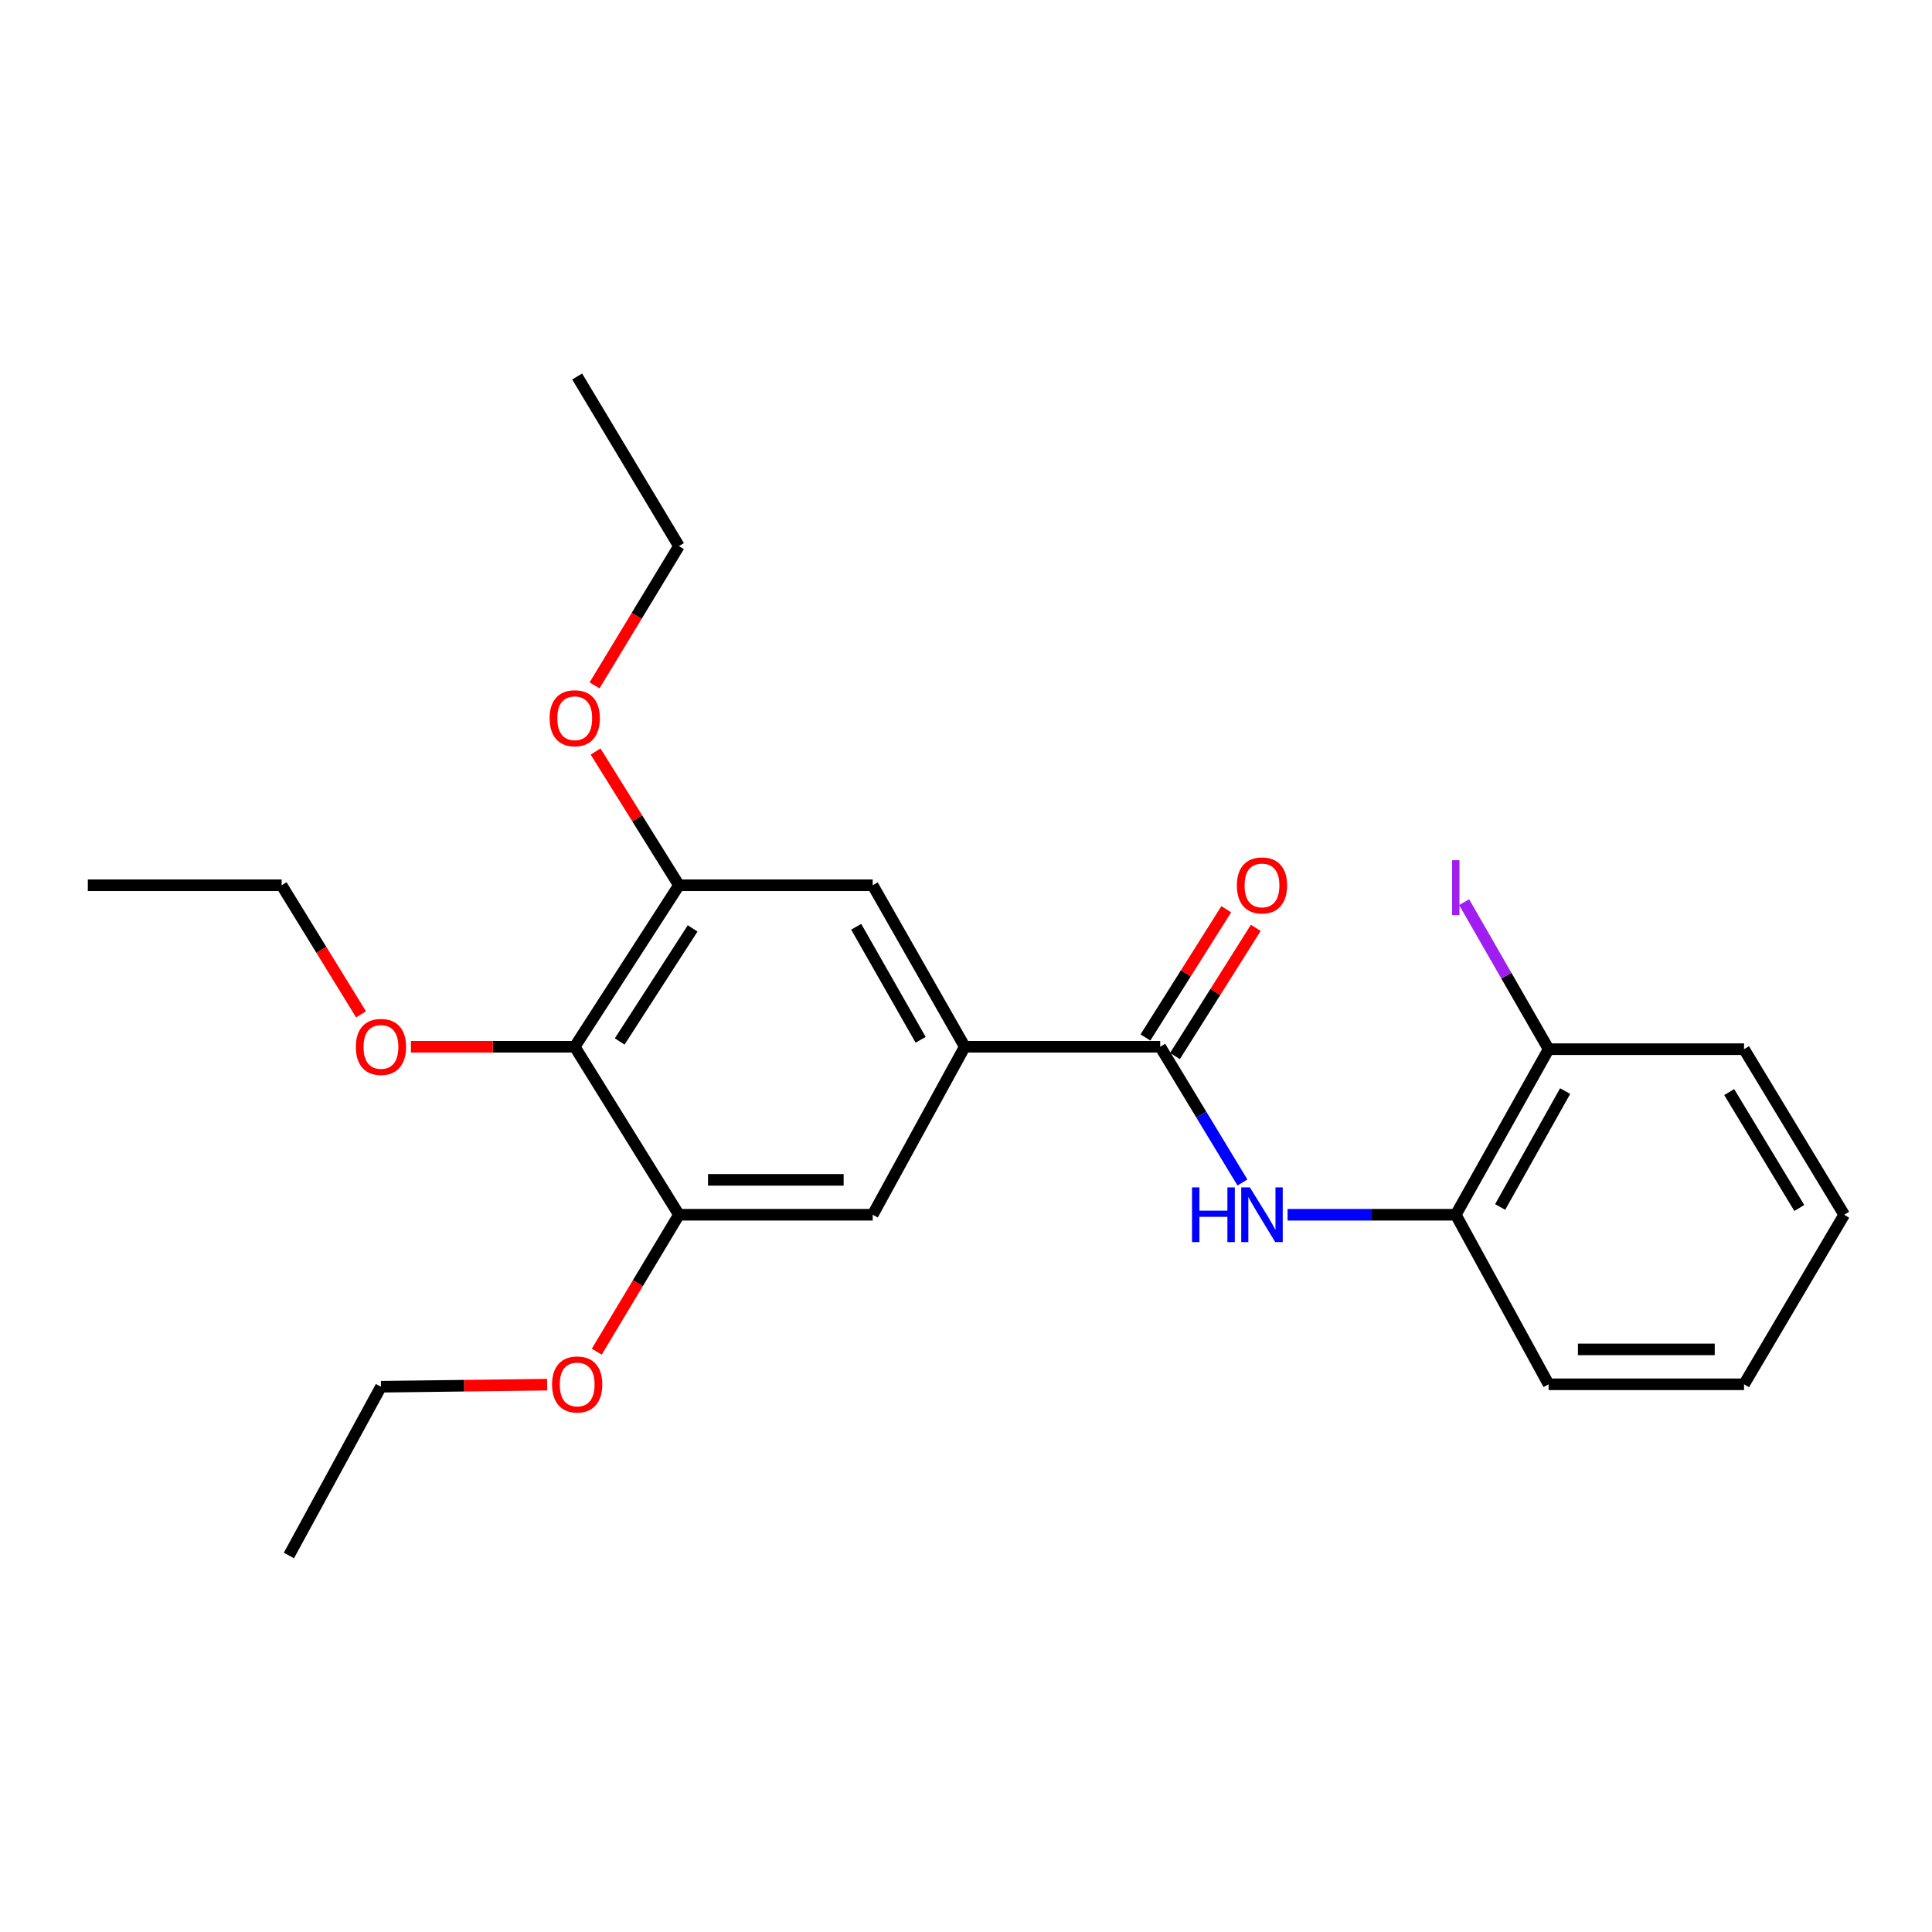 <?xml version='1.0' encoding='iso-8859-1'?>
<svg version='1.1' baseProfile='full'
              xmlns='http://www.w3.org/2000/svg'
                      xmlns:rdkit='http://www.rdkit.org/xml'
                      xmlns:xlink='http://www.w3.org/1999/xlink'
                  xml:space='preserve'
width='1000px' height='1000px' viewBox='0 0 1000 1000'>
<!-- END OF HEADER -->
<rect style='opacity:1.0;fill:#FFFFFF;stroke:none' width='1000' height='1000' x='0' y='0'> </rect>
<path class='bond-0' d='M 600.522,541.8 L 499.358,541.8' style='fill:none;fill-rule:evenodd;stroke:#000000;stroke-width:6px;stroke-linecap:butt;stroke-linejoin:miter;stroke-opacity:1' />
<path class='bond-1' d='M 600.522,541.8 L 621.802,576.926' style='fill:none;fill-rule:evenodd;stroke:#000000;stroke-width:6px;stroke-linecap:butt;stroke-linejoin:miter;stroke-opacity:1' />
<path class='bond-1' d='M 621.802,576.926 L 643.083,612.052' style='fill:none;fill-rule:evenodd;stroke:#0000FF;stroke-width:6px;stroke-linecap:butt;stroke-linejoin:miter;stroke-opacity:1' />
<path class='bond-8' d='M 608.163,546.616 L 629.074,513.436' style='fill:none;fill-rule:evenodd;stroke:#000000;stroke-width:6px;stroke-linecap:butt;stroke-linejoin:miter;stroke-opacity:1' />
<path class='bond-8' d='M 629.074,513.436 L 649.984,480.256' style='fill:none;fill-rule:evenodd;stroke:#FF0000;stroke-width:6px;stroke-linecap:butt;stroke-linejoin:miter;stroke-opacity:1' />
<path class='bond-8' d='M 592.88,536.985 L 613.791,503.804' style='fill:none;fill-rule:evenodd;stroke:#000000;stroke-width:6px;stroke-linecap:butt;stroke-linejoin:miter;stroke-opacity:1' />
<path class='bond-8' d='M 613.791,503.804 L 634.701,470.624' style='fill:none;fill-rule:evenodd;stroke:#FF0000;stroke-width:6px;stroke-linecap:butt;stroke-linejoin:miter;stroke-opacity:1' />
<path class='bond-5' d='M 499.358,541.8 L 451.716,628.753' style='fill:none;fill-rule:evenodd;stroke:#000000;stroke-width:6px;stroke-linecap:butt;stroke-linejoin:miter;stroke-opacity:1' />
<path class='bond-6' d='M 499.358,541.8 L 451.716,458.21' style='fill:none;fill-rule:evenodd;stroke:#000000;stroke-width:6px;stroke-linecap:butt;stroke-linejoin:miter;stroke-opacity:1' />
<path class='bond-6' d='M 476.517,538.207 L 443.168,479.693' style='fill:none;fill-rule:evenodd;stroke:#000000;stroke-width:6px;stroke-linecap:butt;stroke-linejoin:miter;stroke-opacity:1' />
<path class='bond-7' d='M 666.449,628.753 L 709.981,628.753' style='fill:none;fill-rule:evenodd;stroke:#0000FF;stroke-width:6px;stroke-linecap:butt;stroke-linejoin:miter;stroke-opacity:1' />
<path class='bond-7' d='M 709.981,628.753 L 753.512,628.753' style='fill:none;fill-rule:evenodd;stroke:#000000;stroke-width:6px;stroke-linecap:butt;stroke-linejoin:miter;stroke-opacity:1' />
<path class='bond-2' d='M 297.481,541.8 L 351.415,458.21' style='fill:none;fill-rule:evenodd;stroke:#000000;stroke-width:6px;stroke-linecap:butt;stroke-linejoin:miter;stroke-opacity:1' />
<path class='bond-2' d='M 320.751,539.056 L 358.505,480.542' style='fill:none;fill-rule:evenodd;stroke:#000000;stroke-width:6px;stroke-linecap:butt;stroke-linejoin:miter;stroke-opacity:1' />
<path class='bond-10' d='M 297.481,541.8 L 255.085,541.8' style='fill:none;fill-rule:evenodd;stroke:#000000;stroke-width:6px;stroke-linecap:butt;stroke-linejoin:miter;stroke-opacity:1' />
<path class='bond-10' d='M 255.085,541.8 L 212.688,541.8' style='fill:none;fill-rule:evenodd;stroke:#FF0000;stroke-width:6px;stroke-linecap:butt;stroke-linejoin:miter;stroke-opacity:1' />
<path class='bond-24' d='M 297.481,541.8 L 351.415,628.753' style='fill:none;fill-rule:evenodd;stroke:#000000;stroke-width:6px;stroke-linecap:butt;stroke-linejoin:miter;stroke-opacity:1' />
<path class='bond-3' d='M 351.415,458.21 L 451.716,458.21' style='fill:none;fill-rule:evenodd;stroke:#000000;stroke-width:6px;stroke-linecap:butt;stroke-linejoin:miter;stroke-opacity:1' />
<path class='bond-12' d='M 351.415,458.21 L 329.843,423.599' style='fill:none;fill-rule:evenodd;stroke:#000000;stroke-width:6px;stroke-linecap:butt;stroke-linejoin:miter;stroke-opacity:1' />
<path class='bond-12' d='M 329.843,423.599 L 308.27,388.987' style='fill:none;fill-rule:evenodd;stroke:#FF0000;stroke-width:6px;stroke-linecap:butt;stroke-linejoin:miter;stroke-opacity:1' />
<path class='bond-4' d='M 351.415,628.753 L 451.716,628.753' style='fill:none;fill-rule:evenodd;stroke:#000000;stroke-width:6px;stroke-linecap:butt;stroke-linejoin:miter;stroke-opacity:1' />
<path class='bond-4' d='M 366.461,610.688 L 436.671,610.688' style='fill:none;fill-rule:evenodd;stroke:#000000;stroke-width:6px;stroke-linecap:butt;stroke-linejoin:miter;stroke-opacity:1' />
<path class='bond-11' d='M 351.415,628.753 L 330.146,664.192' style='fill:none;fill-rule:evenodd;stroke:#000000;stroke-width:6px;stroke-linecap:butt;stroke-linejoin:miter;stroke-opacity:1' />
<path class='bond-11' d='M 330.146,664.192 L 308.876,699.63' style='fill:none;fill-rule:evenodd;stroke:#FF0000;stroke-width:6px;stroke-linecap:butt;stroke-linejoin:miter;stroke-opacity:1' />
<path class='bond-9' d='M 753.512,628.753 L 801.565,543.055' style='fill:none;fill-rule:evenodd;stroke:#000000;stroke-width:6px;stroke-linecap:butt;stroke-linejoin:miter;stroke-opacity:1' />
<path class='bond-9' d='M 776.477,624.734 L 810.114,564.745' style='fill:none;fill-rule:evenodd;stroke:#000000;stroke-width:6px;stroke-linecap:butt;stroke-linejoin:miter;stroke-opacity:1' />
<path class='bond-14' d='M 753.512,628.753 L 801.565,716.509' style='fill:none;fill-rule:evenodd;stroke:#000000;stroke-width:6px;stroke-linecap:butt;stroke-linejoin:miter;stroke-opacity:1' />
<path class='bond-13' d='M 801.565,543.055 L 779.694,505.009' style='fill:none;fill-rule:evenodd;stroke:#000000;stroke-width:6px;stroke-linecap:butt;stroke-linejoin:miter;stroke-opacity:1' />
<path class='bond-13' d='M 779.694,505.009 L 757.823,466.962' style='fill:none;fill-rule:evenodd;stroke:#A01EEF;stroke-width:6px;stroke-linecap:butt;stroke-linejoin:miter;stroke-opacity:1' />
<path class='bond-15' d='M 801.565,543.055 L 902.719,543.055' style='fill:none;fill-rule:evenodd;stroke:#000000;stroke-width:6px;stroke-linecap:butt;stroke-linejoin:miter;stroke-opacity:1' />
<path class='bond-16' d='M 186.863,525.027 L 166.314,491.618' style='fill:none;fill-rule:evenodd;stroke:#FF0000;stroke-width:6px;stroke-linecap:butt;stroke-linejoin:miter;stroke-opacity:1' />
<path class='bond-16' d='M 166.314,491.618 L 145.765,458.21' style='fill:none;fill-rule:evenodd;stroke:#000000;stroke-width:6px;stroke-linecap:butt;stroke-linejoin:miter;stroke-opacity:1' />
<path class='bond-17' d='M 283.207,716.702 L 240.194,717.238' style='fill:none;fill-rule:evenodd;stroke:#FF0000;stroke-width:6px;stroke-linecap:butt;stroke-linejoin:miter;stroke-opacity:1' />
<path class='bond-17' d='M 240.194,717.238 L 197.18,717.774' style='fill:none;fill-rule:evenodd;stroke:#000000;stroke-width:6px;stroke-linecap:butt;stroke-linejoin:miter;stroke-opacity:1' />
<path class='bond-18' d='M 307.735,354.756 L 329.575,318.712' style='fill:none;fill-rule:evenodd;stroke:#FF0000;stroke-width:6px;stroke-linecap:butt;stroke-linejoin:miter;stroke-opacity:1' />
<path class='bond-18' d='M 329.575,318.712 L 351.415,282.668' style='fill:none;fill-rule:evenodd;stroke:#000000;stroke-width:6px;stroke-linecap:butt;stroke-linejoin:miter;stroke-opacity:1' />
<path class='bond-22' d='M 801.565,716.509 L 902.719,716.509' style='fill:none;fill-rule:evenodd;stroke:#000000;stroke-width:6px;stroke-linecap:butt;stroke-linejoin:miter;stroke-opacity:1' />
<path class='bond-22' d='M 816.738,698.444 L 887.546,698.444' style='fill:none;fill-rule:evenodd;stroke:#000000;stroke-width:6px;stroke-linecap:butt;stroke-linejoin:miter;stroke-opacity:1' />
<path class='bond-25' d='M 902.719,543.055 L 954.545,628.753' style='fill:none;fill-rule:evenodd;stroke:#000000;stroke-width:6px;stroke-linecap:butt;stroke-linejoin:miter;stroke-opacity:1' />
<path class='bond-25' d='M 895.035,565.258 L 931.313,625.247' style='fill:none;fill-rule:evenodd;stroke:#000000;stroke-width:6px;stroke-linecap:butt;stroke-linejoin:miter;stroke-opacity:1' />
<path class='bond-19' d='M 145.765,458.21 L 45.455,458.21' style='fill:none;fill-rule:evenodd;stroke:#000000;stroke-width:6px;stroke-linecap:butt;stroke-linejoin:miter;stroke-opacity:1' />
<path class='bond-20' d='M 197.18,717.774 L 149.539,805.118' style='fill:none;fill-rule:evenodd;stroke:#000000;stroke-width:6px;stroke-linecap:butt;stroke-linejoin:miter;stroke-opacity:1' />
<path class='bond-21' d='M 351.415,282.668 L 298.746,194.882' style='fill:none;fill-rule:evenodd;stroke:#000000;stroke-width:6px;stroke-linecap:butt;stroke-linejoin:miter;stroke-opacity:1' />
<path class='bond-23' d='M 902.719,716.509 L 954.545,628.753' style='fill:none;fill-rule:evenodd;stroke:#000000;stroke-width:6px;stroke-linecap:butt;stroke-linejoin:miter;stroke-opacity:1' />
<path  class='atom-2' d='M 616.981 614.593
L 620.821 614.593
L 620.821 626.633
L 635.301 626.633
L 635.301 614.593
L 639.141 614.593
L 639.141 642.913
L 635.301 642.913
L 635.301 629.833
L 620.821 629.833
L 620.821 642.913
L 616.981 642.913
L 616.981 614.593
' fill='#0000FF'/>
<path  class='atom-2' d='M 646.941 614.593
L 656.221 629.593
Q 657.141 631.073, 658.621 633.753
Q 660.101 636.433, 660.181 636.593
L 660.181 614.593
L 663.941 614.593
L 663.941 642.913
L 660.061 642.913
L 650.101 626.513
Q 648.941 624.593, 647.701 622.393
Q 646.501 620.193, 646.141 619.513
L 646.141 642.913
L 642.461 642.913
L 642.461 614.593
L 646.941 614.593
' fill='#0000FF'/>
<path  class='atom-9' d='M 640.201 458.29
Q 640.201 451.49, 643.561 447.69
Q 646.921 443.89, 653.201 443.89
Q 659.481 443.89, 662.841 447.69
Q 666.201 451.49, 666.201 458.29
Q 666.201 465.17, 662.801 469.09
Q 659.401 472.97, 653.201 472.97
Q 646.961 472.97, 643.561 469.09
Q 640.201 465.21, 640.201 458.29
M 653.201 469.77
Q 657.521 469.77, 659.841 466.89
Q 662.201 463.97, 662.201 458.29
Q 662.201 452.73, 659.841 449.93
Q 657.521 447.09, 653.201 447.09
Q 648.881 447.09, 646.521 449.89
Q 644.201 452.69, 644.201 458.29
Q 644.201 464.01, 646.521 466.89
Q 648.881 469.77, 653.201 469.77
' fill='#FF0000'/>
<path  class='atom-11' d='M 184.18 541.88
Q 184.18 535.08, 187.54 531.28
Q 190.9 527.48, 197.18 527.48
Q 203.46 527.48, 206.82 531.28
Q 210.18 535.08, 210.18 541.88
Q 210.18 548.76, 206.78 552.68
Q 203.38 556.56, 197.18 556.56
Q 190.94 556.56, 187.54 552.68
Q 184.18 548.8, 184.18 541.88
M 197.18 553.36
Q 201.5 553.36, 203.82 550.48
Q 206.18 547.56, 206.18 541.88
Q 206.18 536.32, 203.82 533.52
Q 201.5 530.68, 197.18 530.68
Q 192.86 530.68, 190.5 533.48
Q 188.18 536.28, 188.18 541.88
Q 188.18 547.6, 190.5 550.48
Q 192.86 553.36, 197.18 553.36
' fill='#FF0000'/>
<path  class='atom-12' d='M 285.746 716.589
Q 285.746 709.789, 289.106 705.989
Q 292.466 702.189, 298.746 702.189
Q 305.026 702.189, 308.386 705.989
Q 311.746 709.789, 311.746 716.589
Q 311.746 723.469, 308.346 727.389
Q 304.946 731.269, 298.746 731.269
Q 292.506 731.269, 289.106 727.389
Q 285.746 723.509, 285.746 716.589
M 298.746 728.069
Q 303.066 728.069, 305.386 725.189
Q 307.746 722.269, 307.746 716.589
Q 307.746 711.029, 305.386 708.229
Q 303.066 705.389, 298.746 705.389
Q 294.426 705.389, 292.066 708.189
Q 289.746 710.989, 289.746 716.589
Q 289.746 722.309, 292.066 725.189
Q 294.426 728.069, 298.746 728.069
' fill='#FF0000'/>
<path  class='atom-13' d='M 284.481 371.758
Q 284.481 364.958, 287.841 361.158
Q 291.201 357.358, 297.481 357.358
Q 303.761 357.358, 307.121 361.158
Q 310.481 364.958, 310.481 371.758
Q 310.481 378.638, 307.081 382.558
Q 303.681 386.438, 297.481 386.438
Q 291.241 386.438, 287.841 382.558
Q 284.481 378.678, 284.481 371.758
M 297.481 383.238
Q 301.801 383.238, 304.121 380.358
Q 306.481 377.438, 306.481 371.758
Q 306.481 366.198, 304.121 363.398
Q 301.801 360.558, 297.481 360.558
Q 293.161 360.558, 290.801 363.358
Q 288.481 366.158, 288.481 371.758
Q 288.481 377.478, 290.801 380.358
Q 293.161 383.238, 297.481 383.238
' fill='#FF0000'/>
<path  class='atom-14' d='M 751.612 445.244
L 755.412 445.244
L 755.412 473.684
L 751.612 473.684
L 751.612 445.244
' fill='#A01EEF'/>
</svg>
